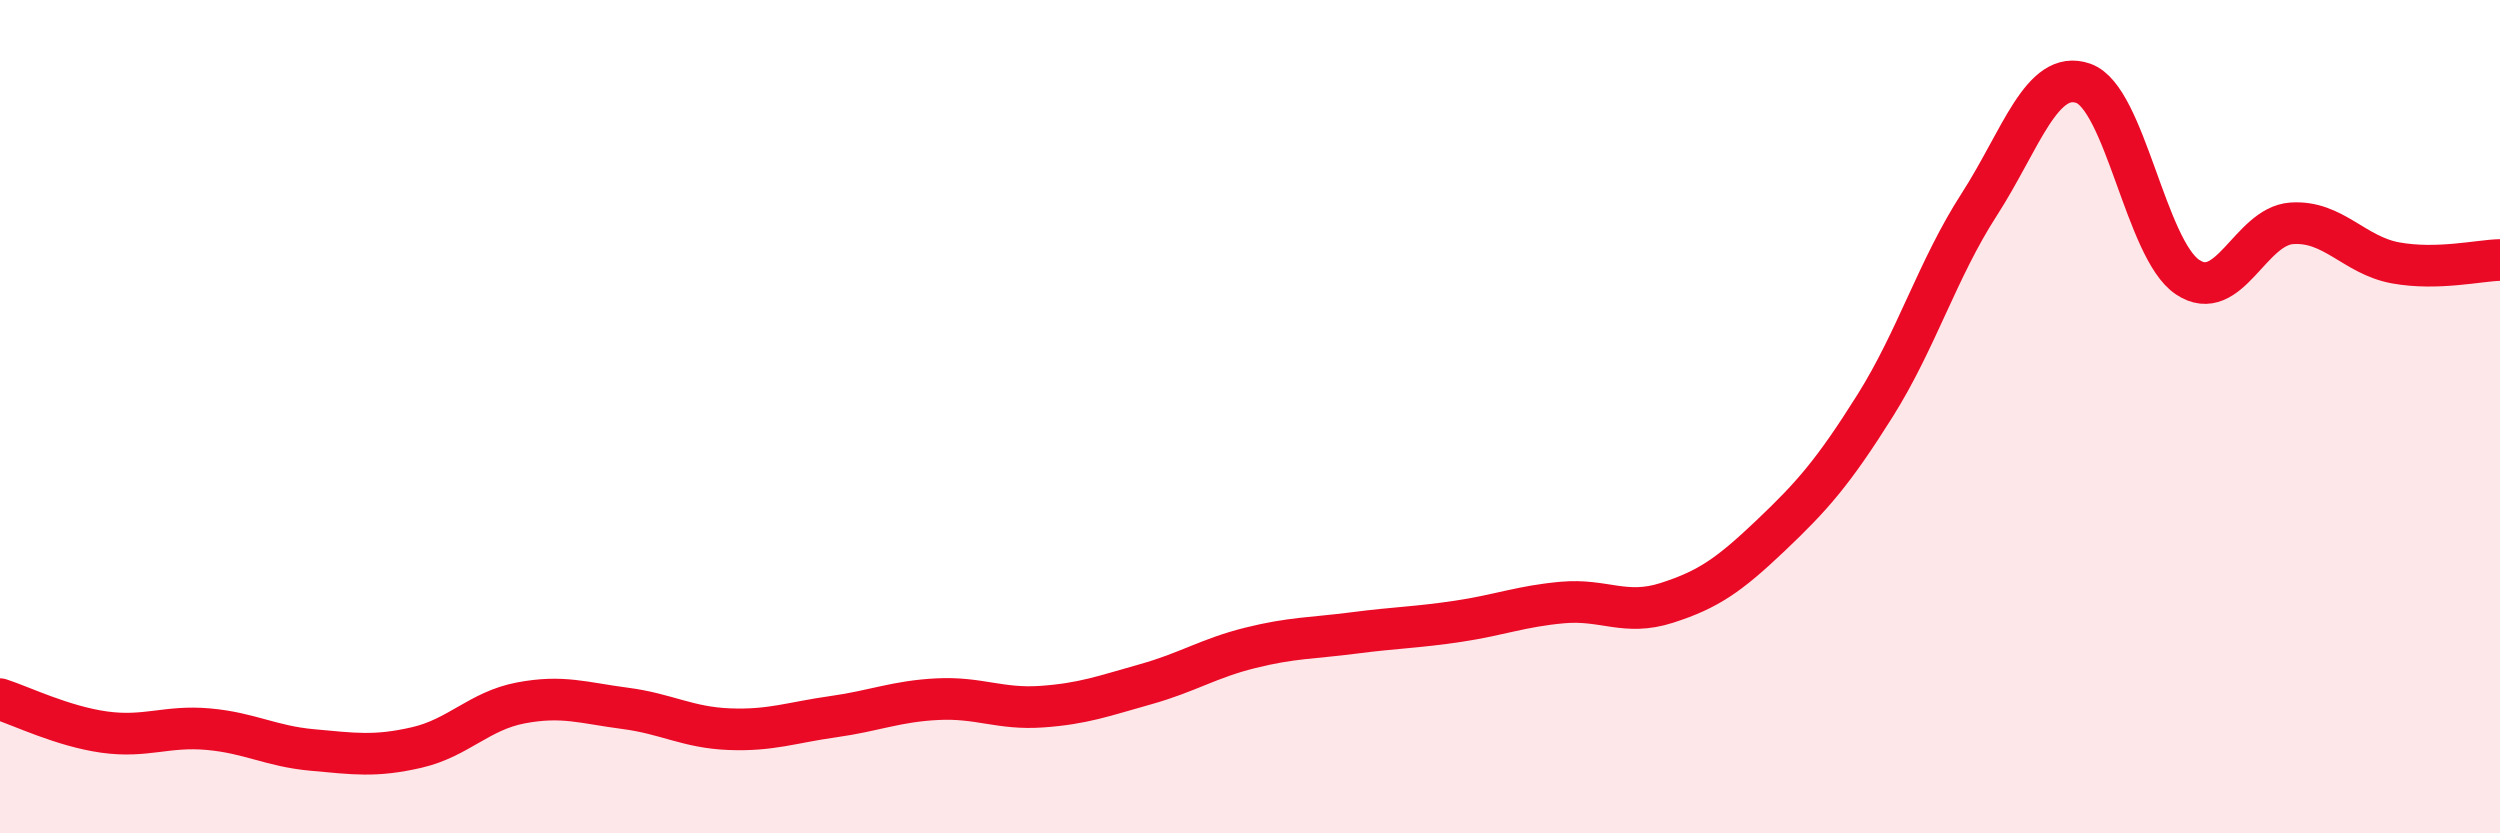 
    <svg width="60" height="20" viewBox="0 0 60 20" xmlns="http://www.w3.org/2000/svg">
      <path
        d="M 0,16.78 C 0.5,16.94 1.5,17.43 2.5,17.57 C 3.5,17.71 4,17.41 5,17.5 C 6,17.59 6.5,17.91 7.5,18 C 8.5,18.09 9,18.17 10,17.94 C 11,17.71 11.5,17.06 12.5,16.87 C 13.5,16.68 14,16.87 15,17 C 16,17.13 16.5,17.46 17.5,17.5 C 18.5,17.54 19,17.34 20,17.2 C 21,17.06 21.5,16.83 22.5,16.78 C 23.5,16.73 24,17.03 25,16.96 C 26,16.89 26.5,16.7 27.5,16.42 C 28.5,16.14 29,15.8 30,15.55 C 31,15.3 31.5,15.32 32.5,15.19 C 33.5,15.06 34,15.06 35,14.91 C 36,14.76 36.5,14.55 37.5,14.46 C 38.5,14.37 39,14.79 40,14.47 C 41,14.15 41.5,13.8 42.5,12.85 C 43.5,11.9 44,11.33 45,9.74 C 46,8.15 46.5,6.46 47.5,4.91 C 48.5,3.36 49,1.65 50,2 C 51,2.35 51.5,5.98 52.5,6.65 C 53.5,7.32 54,5.43 55,5.36 C 56,5.29 56.5,6.13 57.5,6.31 C 58.5,6.49 59.5,6.25 60,6.24L60 20L0 20Z"
        fill="#EB0A25"
        opacity="0.1"
        stroke-linecap="round"
        stroke-linejoin="round"
      />
      <path
        d="M 0,16.78 C 0.5,16.94 1.5,17.43 2.5,17.57 C 3.5,17.71 4,17.41 5,17.5 C 6,17.59 6.5,17.91 7.5,18 C 8.5,18.09 9,18.17 10,17.94 C 11,17.71 11.5,17.06 12.5,16.87 C 13.5,16.68 14,16.87 15,17 C 16,17.13 16.5,17.46 17.5,17.5 C 18.5,17.54 19,17.34 20,17.2 C 21,17.06 21.5,16.83 22.5,16.78 C 23.5,16.73 24,17.03 25,16.96 C 26,16.89 26.5,16.7 27.5,16.42 C 28.5,16.14 29,15.8 30,15.55 C 31,15.3 31.5,15.32 32.5,15.19 C 33.5,15.06 34,15.06 35,14.91 C 36,14.76 36.5,14.55 37.5,14.46 C 38.5,14.37 39,14.79 40,14.47 C 41,14.15 41.5,13.8 42.5,12.85 C 43.5,11.9 44,11.33 45,9.74 C 46,8.15 46.5,6.46 47.5,4.91 C 48.5,3.36 49,1.65 50,2 C 51,2.35 51.5,5.98 52.5,6.65 C 53.5,7.32 54,5.43 55,5.36 C 56,5.29 56.5,6.13 57.5,6.31 C 58.5,6.49 59.5,6.25 60,6.24"
        stroke="#EB0A25"
        stroke-width="1"
        fill="none"
        stroke-linecap="round"
        stroke-linejoin="round"
      />
    </svg>
  